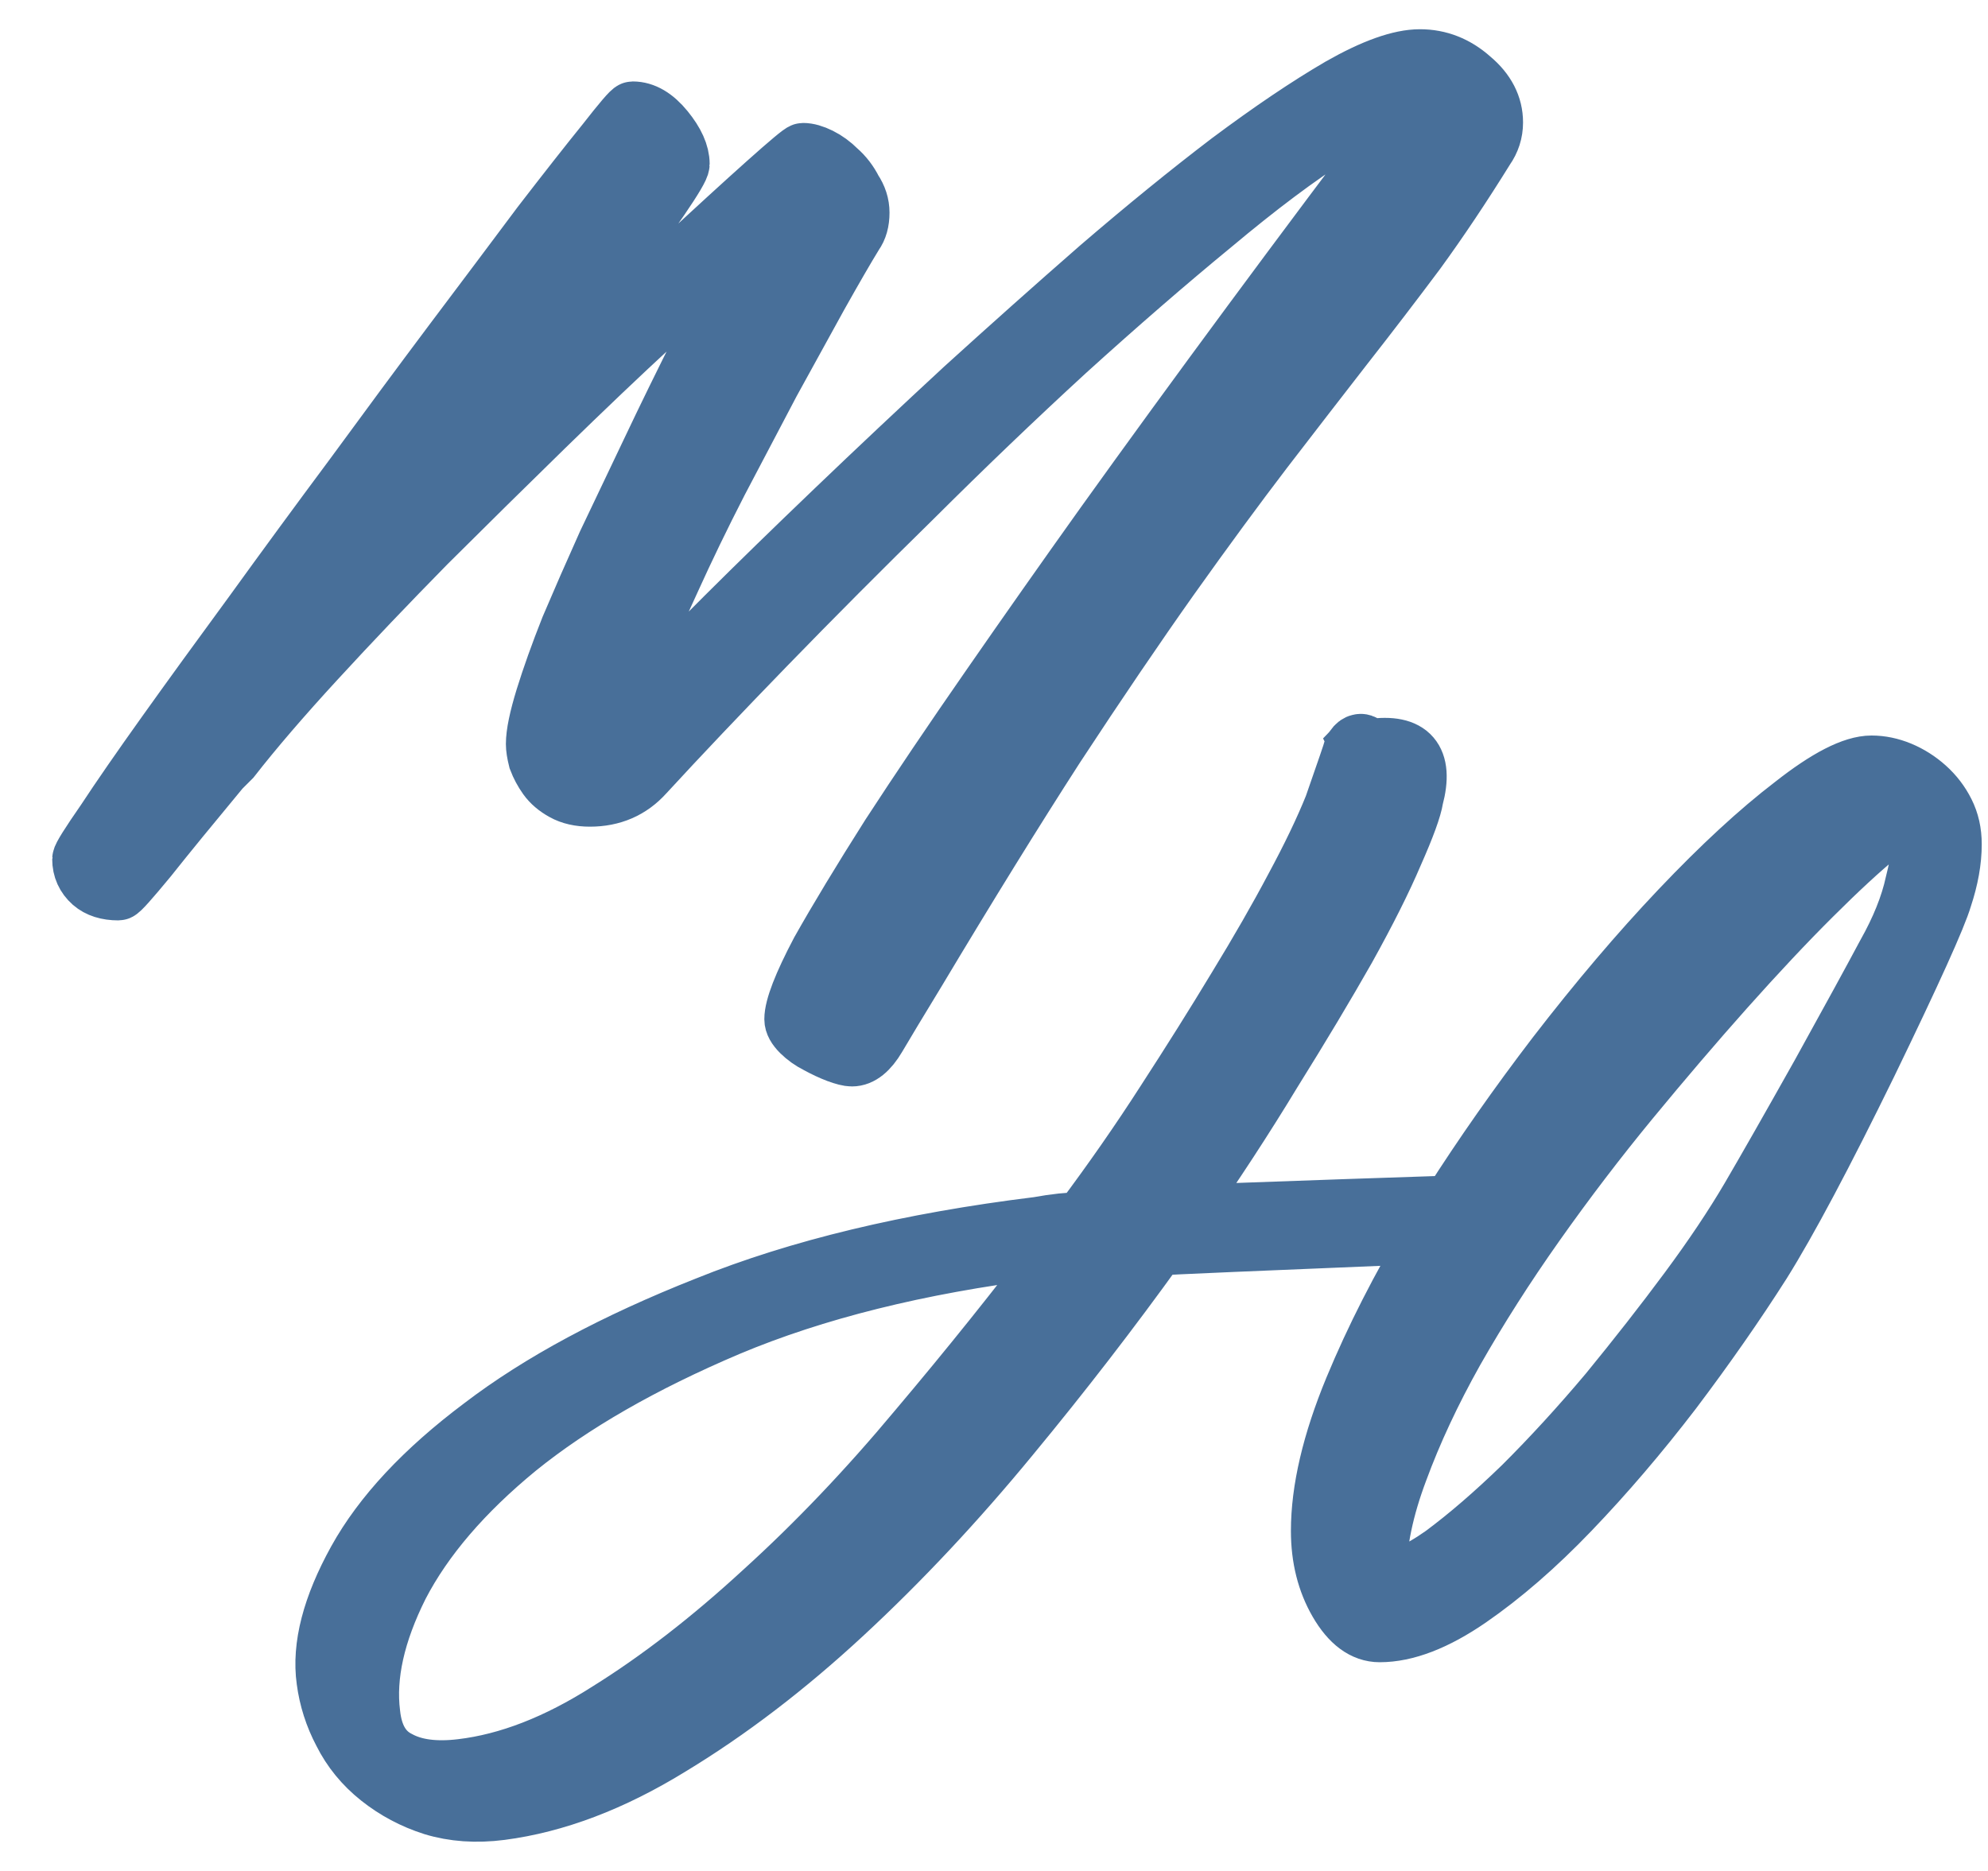 <?xml version="1.0" encoding="UTF-8"?> <svg xmlns="http://www.w3.org/2000/svg" width="34" height="32" viewBox="0 0 34 32" fill="none"><mask id="path-1-outside-1_505_7" maskUnits="userSpaceOnUse" x="0.393" y="0" width="34" height="32" fill="black"><rect fill="white" x="0.393" width="34" height="32"></rect><path d="M24.285 1C24.611 1 24.903 1.115 25.161 1.345C25.419 1.561 25.548 1.811 25.548 2.095C25.548 2.258 25.5 2.407 25.405 2.542C25.011 3.177 24.618 3.766 24.224 4.307C23.83 4.834 23.416 5.375 22.981 5.93C22.561 6.471 22.106 7.059 21.617 7.695C21.142 8.317 20.605 9.047 20.008 9.886C19.424 10.711 18.772 11.671 18.053 12.767C17.347 13.862 16.552 15.147 15.67 16.621C15.357 17.135 15.133 17.507 14.998 17.737C14.862 17.967 14.719 18.082 14.57 18.082C14.516 18.082 14.434 18.061 14.325 18.021C14.217 17.98 14.101 17.926 13.979 17.859C13.871 17.805 13.776 17.737 13.694 17.656C13.613 17.575 13.572 17.5 13.572 17.433C13.572 17.23 13.721 16.844 14.02 16.276C14.332 15.722 14.733 15.059 15.222 14.288C15.724 13.517 16.294 12.672 16.933 11.752C17.571 10.832 18.222 9.906 18.888 8.973C20.449 6.795 22.228 4.388 24.224 1.751V1.71H24.183C23.871 1.71 23.409 1.906 22.798 2.298C22.201 2.677 21.515 3.191 20.741 3.84C19.967 4.476 19.132 5.199 18.236 6.011C17.353 6.822 16.478 7.661 15.609 8.527C14.74 9.379 13.905 10.217 13.104 11.042C12.316 11.854 11.623 12.584 11.026 13.233C10.782 13.504 10.469 13.639 10.089 13.639C9.913 13.639 9.763 13.605 9.641 13.537C9.519 13.47 9.424 13.389 9.356 13.294C9.288 13.199 9.234 13.098 9.193 12.99C9.166 12.882 9.152 12.794 9.152 12.726C9.152 12.55 9.207 12.286 9.315 11.935C9.424 11.583 9.566 11.184 9.743 10.738C9.933 10.291 10.143 9.811 10.374 9.297C10.619 8.783 10.863 8.27 11.108 7.756C11.678 6.552 12.336 5.247 13.083 3.84C13.056 3.84 12.866 4.002 12.513 4.327C12.16 4.638 11.705 5.051 11.148 5.565C10.605 6.065 9.994 6.647 9.315 7.309C8.65 7.958 7.978 8.621 7.299 9.297C6.634 9.974 6.002 10.636 5.405 11.286C4.821 11.921 4.339 12.482 3.959 12.969L3.776 13.152C3.26 13.774 2.845 14.281 2.533 14.674C2.221 15.052 2.051 15.242 2.024 15.242C1.834 15.242 1.685 15.194 1.576 15.1C1.454 14.991 1.393 14.856 1.393 14.694C1.393 14.653 1.528 14.437 1.8 14.045C2.058 13.652 2.404 13.152 2.839 12.543C3.273 11.935 3.769 11.252 4.325 10.494C4.882 9.723 5.452 8.946 6.036 8.161C6.62 7.363 7.19 6.592 7.747 5.849C8.317 5.091 8.82 4.422 9.254 3.84C9.702 3.259 10.069 2.792 10.354 2.44C10.639 2.075 10.795 1.893 10.822 1.893C11.012 1.893 11.196 2.001 11.372 2.217C11.549 2.434 11.637 2.63 11.637 2.806C11.637 2.86 11.522 3.056 11.291 3.394C11.06 3.732 10.748 4.165 10.354 4.692C9.96 5.22 9.505 5.815 8.989 6.478C8.487 7.14 7.964 7.823 7.421 8.527C8.127 7.823 8.847 7.12 9.58 6.417C10.327 5.7 10.999 5.064 11.596 4.51C12.207 3.942 12.71 3.482 13.104 3.13C13.497 2.779 13.708 2.603 13.735 2.603C13.816 2.603 13.911 2.63 14.02 2.684C14.129 2.738 14.23 2.812 14.325 2.907C14.434 3.002 14.522 3.117 14.59 3.252C14.672 3.374 14.713 3.502 14.713 3.637C14.713 3.786 14.679 3.908 14.611 4.002C14.461 4.246 14.258 4.598 14 5.057C13.755 5.504 13.484 5.997 13.185 6.538C12.9 7.079 12.601 7.647 12.289 8.242C11.99 8.824 11.719 9.385 11.474 9.926C11.23 10.454 11.019 10.934 10.843 11.367C10.68 11.8 10.592 12.131 10.578 12.361C10.605 12.347 10.782 12.178 11.108 11.854C11.433 11.515 11.868 11.076 12.411 10.535C12.954 9.994 13.579 9.385 14.285 8.709C14.991 8.033 15.724 7.343 16.484 6.64C17.258 5.937 18.032 5.247 18.806 4.571C19.594 3.894 20.334 3.292 21.026 2.765C21.732 2.238 22.364 1.811 22.92 1.487C23.491 1.162 23.945 1 24.285 1Z"></path><path d="M7.893 30.243C8.694 30.148 9.529 29.823 10.398 29.269C11.267 28.728 12.15 28.045 13.046 27.22C13.956 26.395 14.838 25.468 15.694 24.441C16.563 23.413 17.398 22.371 18.199 21.316L17.751 21.377C15.701 21.634 13.935 22.074 12.455 22.696C10.989 23.318 9.787 24.008 8.851 24.765C7.927 25.523 7.255 26.307 6.834 27.118C6.427 27.93 6.264 28.66 6.345 29.309C6.386 29.702 6.542 29.965 6.814 30.101C7.085 30.249 7.445 30.297 7.893 30.243ZM23.616 27.037C23.902 27.037 24.255 26.889 24.676 26.591C25.096 26.28 25.551 25.888 26.04 25.414C26.529 24.927 27.018 24.393 27.507 23.812C27.995 23.216 28.45 22.635 28.871 22.067C29.292 21.499 29.645 20.971 29.93 20.485C30.215 19.998 30.616 19.294 31.132 18.375C31.648 17.442 32.021 16.759 32.252 16.326C32.496 15.893 32.659 15.487 32.741 15.108C32.836 14.73 32.883 14.419 32.883 14.175C32.883 13.986 32.836 13.891 32.741 13.891C32.646 13.891 32.442 14.02 32.13 14.277C31.817 14.534 31.437 14.885 30.989 15.332C30.541 15.778 30.046 16.305 29.503 16.914C28.973 17.509 28.43 18.145 27.873 18.821C27.317 19.497 26.78 20.201 26.264 20.931C25.748 21.661 25.287 22.385 24.879 23.102C24.485 23.805 24.166 24.488 23.922 25.151C23.678 25.8 23.555 26.388 23.555 26.916C23.555 26.997 23.576 27.037 23.616 27.037ZM24.492 21.113C21.505 21.235 19.937 21.303 19.788 21.316C19 22.412 18.165 23.494 17.282 24.562C16.359 25.685 15.409 26.699 14.431 27.605C13.453 28.512 12.462 29.269 11.457 29.877C10.466 30.486 9.502 30.851 8.565 30.973C8.144 31.027 7.757 31 7.404 30.892C7.065 30.784 6.76 30.621 6.488 30.405C6.216 30.189 6.006 29.931 5.857 29.634C5.707 29.35 5.612 29.052 5.571 28.741C5.49 28.16 5.667 27.477 6.101 26.692C6.535 25.908 7.248 25.144 8.24 24.4C9.231 23.643 10.514 22.953 12.089 22.331C13.664 21.695 15.551 21.242 17.751 20.971C17.9 20.944 18.036 20.924 18.158 20.911C18.294 20.897 18.409 20.89 18.504 20.89C19.02 20.201 19.496 19.517 19.93 18.841C20.378 18.151 20.785 17.502 21.152 16.894C21.532 16.272 21.858 15.704 22.13 15.19C22.415 14.662 22.639 14.195 22.802 13.79C23.019 13.168 23.128 12.85 23.128 12.836C23.141 12.823 23.148 12.809 23.148 12.796C23.189 12.742 23.223 12.715 23.25 12.715C23.277 12.701 23.318 12.715 23.372 12.755C23.399 12.782 23.426 12.796 23.454 12.796C24.119 12.701 24.363 12.985 24.187 13.648C24.16 13.824 24.044 14.141 23.84 14.601C23.65 15.048 23.379 15.589 23.026 16.224C22.673 16.846 22.252 17.55 21.763 18.334C21.288 19.119 20.758 19.93 20.174 20.768C22.415 20.687 23.963 20.633 24.818 20.606C25.361 19.754 25.959 18.902 26.61 18.05C27.33 17.117 28.036 16.285 28.729 15.555C29.435 14.811 30.08 14.216 30.663 13.77C31.247 13.31 31.695 13.08 32.008 13.08C32.171 13.08 32.334 13.114 32.496 13.181C32.659 13.249 32.809 13.344 32.944 13.465C33.08 13.587 33.189 13.729 33.27 13.891C33.352 14.053 33.393 14.236 33.393 14.439C33.393 14.723 33.338 15.027 33.23 15.352C33.135 15.677 32.707 16.623 31.947 18.192C31.186 19.747 30.582 20.884 30.134 21.6C29.686 22.304 29.177 23.034 28.606 23.791C28.036 24.535 27.452 25.218 26.855 25.84C26.271 26.449 25.694 26.949 25.124 27.342C24.553 27.734 24.044 27.93 23.596 27.93C23.325 27.93 23.087 27.754 22.883 27.402C22.68 27.051 22.578 26.645 22.578 26.185C22.578 25.482 22.768 24.67 23.148 23.751C23.501 22.899 23.949 22.02 24.492 21.113Z"></path></mask><path d="M24.285 1C24.611 1 24.903 1.115 25.161 1.345C25.419 1.561 25.548 1.811 25.548 2.095C25.548 2.258 25.5 2.407 25.405 2.542C25.011 3.177 24.618 3.766 24.224 4.307C23.83 4.834 23.416 5.375 22.981 5.93C22.561 6.471 22.106 7.059 21.617 7.695C21.142 8.317 20.605 9.047 20.008 9.886C19.424 10.711 18.772 11.671 18.053 12.767C17.347 13.862 16.552 15.147 15.67 16.621C15.357 17.135 15.133 17.507 14.998 17.737C14.862 17.967 14.719 18.082 14.57 18.082C14.516 18.082 14.434 18.061 14.325 18.021C14.217 17.98 14.101 17.926 13.979 17.859C13.871 17.805 13.776 17.737 13.694 17.656C13.613 17.575 13.572 17.5 13.572 17.433C13.572 17.23 13.721 16.844 14.02 16.276C14.332 15.722 14.733 15.059 15.222 14.288C15.724 13.517 16.294 12.672 16.933 11.752C17.571 10.832 18.222 9.906 18.888 8.973C20.449 6.795 22.228 4.388 24.224 1.751V1.71H24.183C23.871 1.71 23.409 1.906 22.798 2.298C22.201 2.677 21.515 3.191 20.741 3.84C19.967 4.476 19.132 5.199 18.236 6.011C17.353 6.822 16.478 7.661 15.609 8.527C14.74 9.379 13.905 10.217 13.104 11.042C12.316 11.854 11.623 12.584 11.026 13.233C10.782 13.504 10.469 13.639 10.089 13.639C9.913 13.639 9.763 13.605 9.641 13.537C9.519 13.47 9.424 13.389 9.356 13.294C9.288 13.199 9.234 13.098 9.193 12.99C9.166 12.882 9.152 12.794 9.152 12.726C9.152 12.55 9.207 12.286 9.315 11.935C9.424 11.583 9.566 11.184 9.743 10.738C9.933 10.291 10.143 9.811 10.374 9.297C10.619 8.783 10.863 8.27 11.108 7.756C11.678 6.552 12.336 5.247 13.083 3.84C13.056 3.84 12.866 4.002 12.513 4.327C12.16 4.638 11.705 5.051 11.148 5.565C10.605 6.065 9.994 6.647 9.315 7.309C8.65 7.958 7.978 8.621 7.299 9.297C6.634 9.974 6.002 10.636 5.405 11.286C4.821 11.921 4.339 12.482 3.959 12.969L3.776 13.152C3.26 13.774 2.845 14.281 2.533 14.674C2.221 15.052 2.051 15.242 2.024 15.242C1.834 15.242 1.685 15.194 1.576 15.1C1.454 14.991 1.393 14.856 1.393 14.694C1.393 14.653 1.528 14.437 1.8 14.045C2.058 13.652 2.404 13.152 2.839 12.543C3.273 11.935 3.769 11.252 4.325 10.494C4.882 9.723 5.452 8.946 6.036 8.161C6.62 7.363 7.19 6.592 7.747 5.849C8.317 5.091 8.82 4.422 9.254 3.84C9.702 3.259 10.069 2.792 10.354 2.44C10.639 2.075 10.795 1.893 10.822 1.893C11.012 1.893 11.196 2.001 11.372 2.217C11.549 2.434 11.637 2.63 11.637 2.806C11.637 2.86 11.522 3.056 11.291 3.394C11.06 3.732 10.748 4.165 10.354 4.692C9.96 5.22 9.505 5.815 8.989 6.478C8.487 7.14 7.964 7.823 7.421 8.527C8.127 7.823 8.847 7.12 9.58 6.417C10.327 5.7 10.999 5.064 11.596 4.51C12.207 3.942 12.71 3.482 13.104 3.13C13.497 2.779 13.708 2.603 13.735 2.603C13.816 2.603 13.911 2.63 14.02 2.684C14.129 2.738 14.23 2.812 14.325 2.907C14.434 3.002 14.522 3.117 14.59 3.252C14.672 3.374 14.713 3.502 14.713 3.637C14.713 3.786 14.679 3.908 14.611 4.002C14.461 4.246 14.258 4.598 14 5.057C13.755 5.504 13.484 5.997 13.185 6.538C12.9 7.079 12.601 7.647 12.289 8.242C11.99 8.824 11.719 9.385 11.474 9.926C11.23 10.454 11.019 10.934 10.843 11.367C10.68 11.8 10.592 12.131 10.578 12.361C10.605 12.347 10.782 12.178 11.108 11.854C11.433 11.515 11.868 11.076 12.411 10.535C12.954 9.994 13.579 9.385 14.285 8.709C14.991 8.033 15.724 7.343 16.484 6.64C17.258 5.937 18.032 5.247 18.806 4.571C19.594 3.894 20.334 3.292 21.026 2.765C21.732 2.238 22.364 1.811 22.92 1.487C23.491 1.162 23.945 1 24.285 1Z" fill="#486F99"></path><path d="M7.893 30.243C8.694 30.148 9.529 29.823 10.398 29.269C11.267 28.728 12.15 28.045 13.046 27.22C13.956 26.395 14.838 25.468 15.694 24.441C16.563 23.413 17.398 22.371 18.199 21.316L17.751 21.377C15.701 21.634 13.935 22.074 12.455 22.696C10.989 23.318 9.787 24.008 8.851 24.765C7.927 25.523 7.255 26.307 6.834 27.118C6.427 27.93 6.264 28.66 6.345 29.309C6.386 29.702 6.542 29.965 6.814 30.101C7.085 30.249 7.445 30.297 7.893 30.243ZM23.616 27.037C23.902 27.037 24.255 26.889 24.676 26.591C25.096 26.28 25.551 25.888 26.04 25.414C26.529 24.927 27.018 24.393 27.507 23.812C27.995 23.216 28.45 22.635 28.871 22.067C29.292 21.499 29.645 20.971 29.93 20.485C30.215 19.998 30.616 19.294 31.132 18.375C31.648 17.442 32.021 16.759 32.252 16.326C32.496 15.893 32.659 15.487 32.741 15.108C32.836 14.73 32.883 14.419 32.883 14.175C32.883 13.986 32.836 13.891 32.741 13.891C32.646 13.891 32.442 14.02 32.13 14.277C31.817 14.534 31.437 14.885 30.989 15.332C30.541 15.778 30.046 16.305 29.503 16.914C28.973 17.509 28.43 18.145 27.873 18.821C27.317 19.497 26.78 20.201 26.264 20.931C25.748 21.661 25.287 22.385 24.879 23.102C24.485 23.805 24.166 24.488 23.922 25.151C23.678 25.8 23.555 26.388 23.555 26.916C23.555 26.997 23.576 27.037 23.616 27.037ZM24.492 21.113C21.505 21.235 19.937 21.303 19.788 21.316C19 22.412 18.165 23.494 17.282 24.562C16.359 25.685 15.409 26.699 14.431 27.605C13.453 28.512 12.462 29.269 11.457 29.877C10.466 30.486 9.502 30.851 8.565 30.973C8.144 31.027 7.757 31 7.404 30.892C7.065 30.784 6.76 30.621 6.488 30.405C6.216 30.189 6.006 29.931 5.857 29.634C5.707 29.35 5.612 29.052 5.571 28.741C5.49 28.16 5.667 27.477 6.101 26.692C6.535 25.908 7.248 25.144 8.24 24.4C9.231 23.643 10.514 22.953 12.089 22.331C13.664 21.695 15.551 21.242 17.751 20.971C17.9 20.944 18.036 20.924 18.158 20.911C18.294 20.897 18.409 20.89 18.504 20.89C19.02 20.201 19.496 19.517 19.93 18.841C20.378 18.151 20.785 17.502 21.152 16.894C21.532 16.272 21.858 15.704 22.13 15.19C22.415 14.662 22.639 14.195 22.802 13.79C23.019 13.168 23.128 12.85 23.128 12.836C23.141 12.823 23.148 12.809 23.148 12.796C23.189 12.742 23.223 12.715 23.25 12.715C23.277 12.701 23.318 12.715 23.372 12.755C23.399 12.782 23.426 12.796 23.454 12.796C24.119 12.701 24.363 12.985 24.187 13.648C24.16 13.824 24.044 14.141 23.84 14.601C23.65 15.048 23.379 15.589 23.026 16.224C22.673 16.846 22.252 17.55 21.763 18.334C21.288 19.119 20.758 19.93 20.174 20.768C22.415 20.687 23.963 20.633 24.818 20.606C25.361 19.754 25.959 18.902 26.61 18.05C27.33 17.117 28.036 16.285 28.729 15.555C29.435 14.811 30.08 14.216 30.663 13.77C31.247 13.31 31.695 13.08 32.008 13.08C32.171 13.08 32.334 13.114 32.496 13.181C32.659 13.249 32.809 13.344 32.944 13.465C33.08 13.587 33.189 13.729 33.27 13.891C33.352 14.053 33.393 14.236 33.393 14.439C33.393 14.723 33.338 15.027 33.23 15.352C33.135 15.677 32.707 16.623 31.947 18.192C31.186 19.747 30.582 20.884 30.134 21.6C29.686 22.304 29.177 23.034 28.606 23.791C28.036 24.535 27.452 25.218 26.855 25.84C26.271 26.449 25.694 26.949 25.124 27.342C24.553 27.734 24.044 27.93 23.596 27.93C23.325 27.93 23.087 27.754 22.883 27.402C22.68 27.051 22.578 26.645 22.578 26.185C22.578 25.482 22.768 24.67 23.148 23.751C23.501 22.899 23.949 22.02 24.492 21.113Z" fill="#486F99"></path><path d="M24.285 1C24.611 1 24.903 1.115 25.161 1.345C25.419 1.561 25.548 1.811 25.548 2.095C25.548 2.258 25.5 2.407 25.405 2.542C25.011 3.177 24.618 3.766 24.224 4.307C23.83 4.834 23.416 5.375 22.981 5.93C22.561 6.471 22.106 7.059 21.617 7.695C21.142 8.317 20.605 9.047 20.008 9.886C19.424 10.711 18.772 11.671 18.053 12.767C17.347 13.862 16.552 15.147 15.67 16.621C15.357 17.135 15.133 17.507 14.998 17.737C14.862 17.967 14.719 18.082 14.57 18.082C14.516 18.082 14.434 18.061 14.325 18.021C14.217 17.98 14.101 17.926 13.979 17.859C13.871 17.805 13.776 17.737 13.694 17.656C13.613 17.575 13.572 17.5 13.572 17.433C13.572 17.23 13.721 16.844 14.02 16.276C14.332 15.722 14.733 15.059 15.222 14.288C15.724 13.517 16.294 12.672 16.933 11.752C17.571 10.832 18.222 9.906 18.888 8.973C20.449 6.795 22.228 4.388 24.224 1.751V1.71H24.183C23.871 1.71 23.409 1.906 22.798 2.298C22.201 2.677 21.515 3.191 20.741 3.84C19.967 4.476 19.132 5.199 18.236 6.011C17.353 6.822 16.478 7.661 15.609 8.527C14.74 9.379 13.905 10.217 13.104 11.042C12.316 11.854 11.623 12.584 11.026 13.233C10.782 13.504 10.469 13.639 10.089 13.639C9.913 13.639 9.763 13.605 9.641 13.537C9.519 13.47 9.424 13.389 9.356 13.294C9.288 13.199 9.234 13.098 9.193 12.99C9.166 12.882 9.152 12.794 9.152 12.726C9.152 12.55 9.207 12.286 9.315 11.935C9.424 11.583 9.566 11.184 9.743 10.738C9.933 10.291 10.143 9.811 10.374 9.297C10.619 8.783 10.863 8.27 11.108 7.756C11.678 6.552 12.336 5.247 13.083 3.84C13.056 3.84 12.866 4.002 12.513 4.327C12.16 4.638 11.705 5.051 11.148 5.565C10.605 6.065 9.994 6.647 9.315 7.309C8.65 7.958 7.978 8.621 7.299 9.297C6.634 9.974 6.002 10.636 5.405 11.286C4.821 11.921 4.339 12.482 3.959 12.969L3.776 13.152C3.26 13.774 2.845 14.281 2.533 14.674C2.221 15.052 2.051 15.242 2.024 15.242C1.834 15.242 1.685 15.194 1.576 15.1C1.454 14.991 1.393 14.856 1.393 14.694C1.393 14.653 1.528 14.437 1.8 14.045C2.058 13.652 2.404 13.152 2.839 12.543C3.273 11.935 3.769 11.252 4.325 10.494C4.882 9.723 5.452 8.946 6.036 8.161C6.62 7.363 7.19 6.592 7.747 5.849C8.317 5.091 8.82 4.422 9.254 3.84C9.702 3.259 10.069 2.792 10.354 2.44C10.639 2.075 10.795 1.893 10.822 1.893C11.012 1.893 11.196 2.001 11.372 2.217C11.549 2.434 11.637 2.63 11.637 2.806C11.637 2.86 11.522 3.056 11.291 3.394C11.06 3.732 10.748 4.165 10.354 4.692C9.96 5.22 9.505 5.815 8.989 6.478C8.487 7.14 7.964 7.823 7.421 8.527C8.127 7.823 8.847 7.12 9.58 6.417C10.327 5.7 10.999 5.064 11.596 4.51C12.207 3.942 12.71 3.482 13.104 3.13C13.497 2.779 13.708 2.603 13.735 2.603C13.816 2.603 13.911 2.63 14.02 2.684C14.129 2.738 14.23 2.812 14.325 2.907C14.434 3.002 14.522 3.117 14.59 3.252C14.672 3.374 14.713 3.502 14.713 3.637C14.713 3.786 14.679 3.908 14.611 4.002C14.461 4.246 14.258 4.598 14 5.057C13.755 5.504 13.484 5.997 13.185 6.538C12.9 7.079 12.601 7.647 12.289 8.242C11.99 8.824 11.719 9.385 11.474 9.926C11.23 10.454 11.019 10.934 10.843 11.367C10.68 11.8 10.592 12.131 10.578 12.361C10.605 12.347 10.782 12.178 11.108 11.854C11.433 11.515 11.868 11.076 12.411 10.535C12.954 9.994 13.579 9.385 14.285 8.709C14.991 8.033 15.724 7.343 16.484 6.64C17.258 5.937 18.032 5.247 18.806 4.571C19.594 3.894 20.334 3.292 21.026 2.765C21.732 2.238 22.364 1.811 22.92 1.487C23.491 1.162 23.945 1 24.285 1Z" stroke="#486F99" mask="url(#path-1-outside-1_505_7)"></path><path d="M7.893 30.243C8.694 30.148 9.529 29.823 10.398 29.269C11.267 28.728 12.15 28.045 13.046 27.22C13.956 26.395 14.838 25.468 15.694 24.441C16.563 23.413 17.398 22.371 18.199 21.316L17.751 21.377C15.701 21.634 13.935 22.074 12.455 22.696C10.989 23.318 9.787 24.008 8.851 24.765C7.927 25.523 7.255 26.307 6.834 27.118C6.427 27.93 6.264 28.66 6.345 29.309C6.386 29.702 6.542 29.965 6.814 30.101C7.085 30.249 7.445 30.297 7.893 30.243ZM23.616 27.037C23.902 27.037 24.255 26.889 24.676 26.591C25.096 26.28 25.551 25.888 26.04 25.414C26.529 24.927 27.018 24.393 27.507 23.812C27.995 23.216 28.45 22.635 28.871 22.067C29.292 21.499 29.645 20.971 29.93 20.485C30.215 19.998 30.616 19.294 31.132 18.375C31.648 17.442 32.021 16.759 32.252 16.326C32.496 15.893 32.659 15.487 32.741 15.108C32.836 14.73 32.883 14.419 32.883 14.175C32.883 13.986 32.836 13.891 32.741 13.891C32.646 13.891 32.442 14.02 32.13 14.277C31.817 14.534 31.437 14.885 30.989 15.332C30.541 15.778 30.046 16.305 29.503 16.914C28.973 17.509 28.43 18.145 27.873 18.821C27.317 19.497 26.78 20.201 26.264 20.931C25.748 21.661 25.287 22.385 24.879 23.102C24.485 23.805 24.166 24.488 23.922 25.151C23.678 25.8 23.555 26.388 23.555 26.916C23.555 26.997 23.576 27.037 23.616 27.037ZM24.492 21.113C21.505 21.235 19.937 21.303 19.788 21.316C19 22.412 18.165 23.494 17.282 24.562C16.359 25.685 15.409 26.699 14.431 27.605C13.453 28.512 12.462 29.269 11.457 29.877C10.466 30.486 9.502 30.851 8.565 30.973C8.144 31.027 7.757 31 7.404 30.892C7.065 30.784 6.76 30.621 6.488 30.405C6.216 30.189 6.006 29.931 5.857 29.634C5.707 29.35 5.612 29.052 5.571 28.741C5.49 28.16 5.667 27.477 6.101 26.692C6.535 25.908 7.248 25.144 8.24 24.4C9.231 23.643 10.514 22.953 12.089 22.331C13.664 21.695 15.551 21.242 17.751 20.971C17.9 20.944 18.036 20.924 18.158 20.911C18.294 20.897 18.409 20.89 18.504 20.89C19.02 20.201 19.496 19.517 19.93 18.841C20.378 18.151 20.785 17.502 21.152 16.894C21.532 16.272 21.858 15.704 22.13 15.19C22.415 14.662 22.639 14.195 22.802 13.79C23.019 13.168 23.128 12.85 23.128 12.836C23.141 12.823 23.148 12.809 23.148 12.796C23.189 12.742 23.223 12.715 23.25 12.715C23.277 12.701 23.318 12.715 23.372 12.755C23.399 12.782 23.426 12.796 23.454 12.796C24.119 12.701 24.363 12.985 24.187 13.648C24.16 13.824 24.044 14.141 23.84 14.601C23.65 15.048 23.379 15.589 23.026 16.224C22.673 16.846 22.252 17.55 21.763 18.334C21.288 19.119 20.758 19.93 20.174 20.768C22.415 20.687 23.963 20.633 24.818 20.606C25.361 19.754 25.959 18.902 26.61 18.05C27.33 17.117 28.036 16.285 28.729 15.555C29.435 14.811 30.08 14.216 30.663 13.77C31.247 13.31 31.695 13.08 32.008 13.08C32.171 13.08 32.334 13.114 32.496 13.181C32.659 13.249 32.809 13.344 32.944 13.465C33.08 13.587 33.189 13.729 33.27 13.891C33.352 14.053 33.393 14.236 33.393 14.439C33.393 14.723 33.338 15.027 33.23 15.352C33.135 15.677 32.707 16.623 31.947 18.192C31.186 19.747 30.582 20.884 30.134 21.6C29.686 22.304 29.177 23.034 28.606 23.791C28.036 24.535 27.452 25.218 26.855 25.84C26.271 26.449 25.694 26.949 25.124 27.342C24.553 27.734 24.044 27.93 23.596 27.93C23.325 27.93 23.087 27.754 22.883 27.402C22.68 27.051 22.578 26.645 22.578 26.185C22.578 25.482 22.768 24.67 23.148 23.751C23.501 22.899 23.949 22.02 24.492 21.113Z" stroke="#486F99" mask="url(#path-1-outside-1_505_7)"></path></svg> 